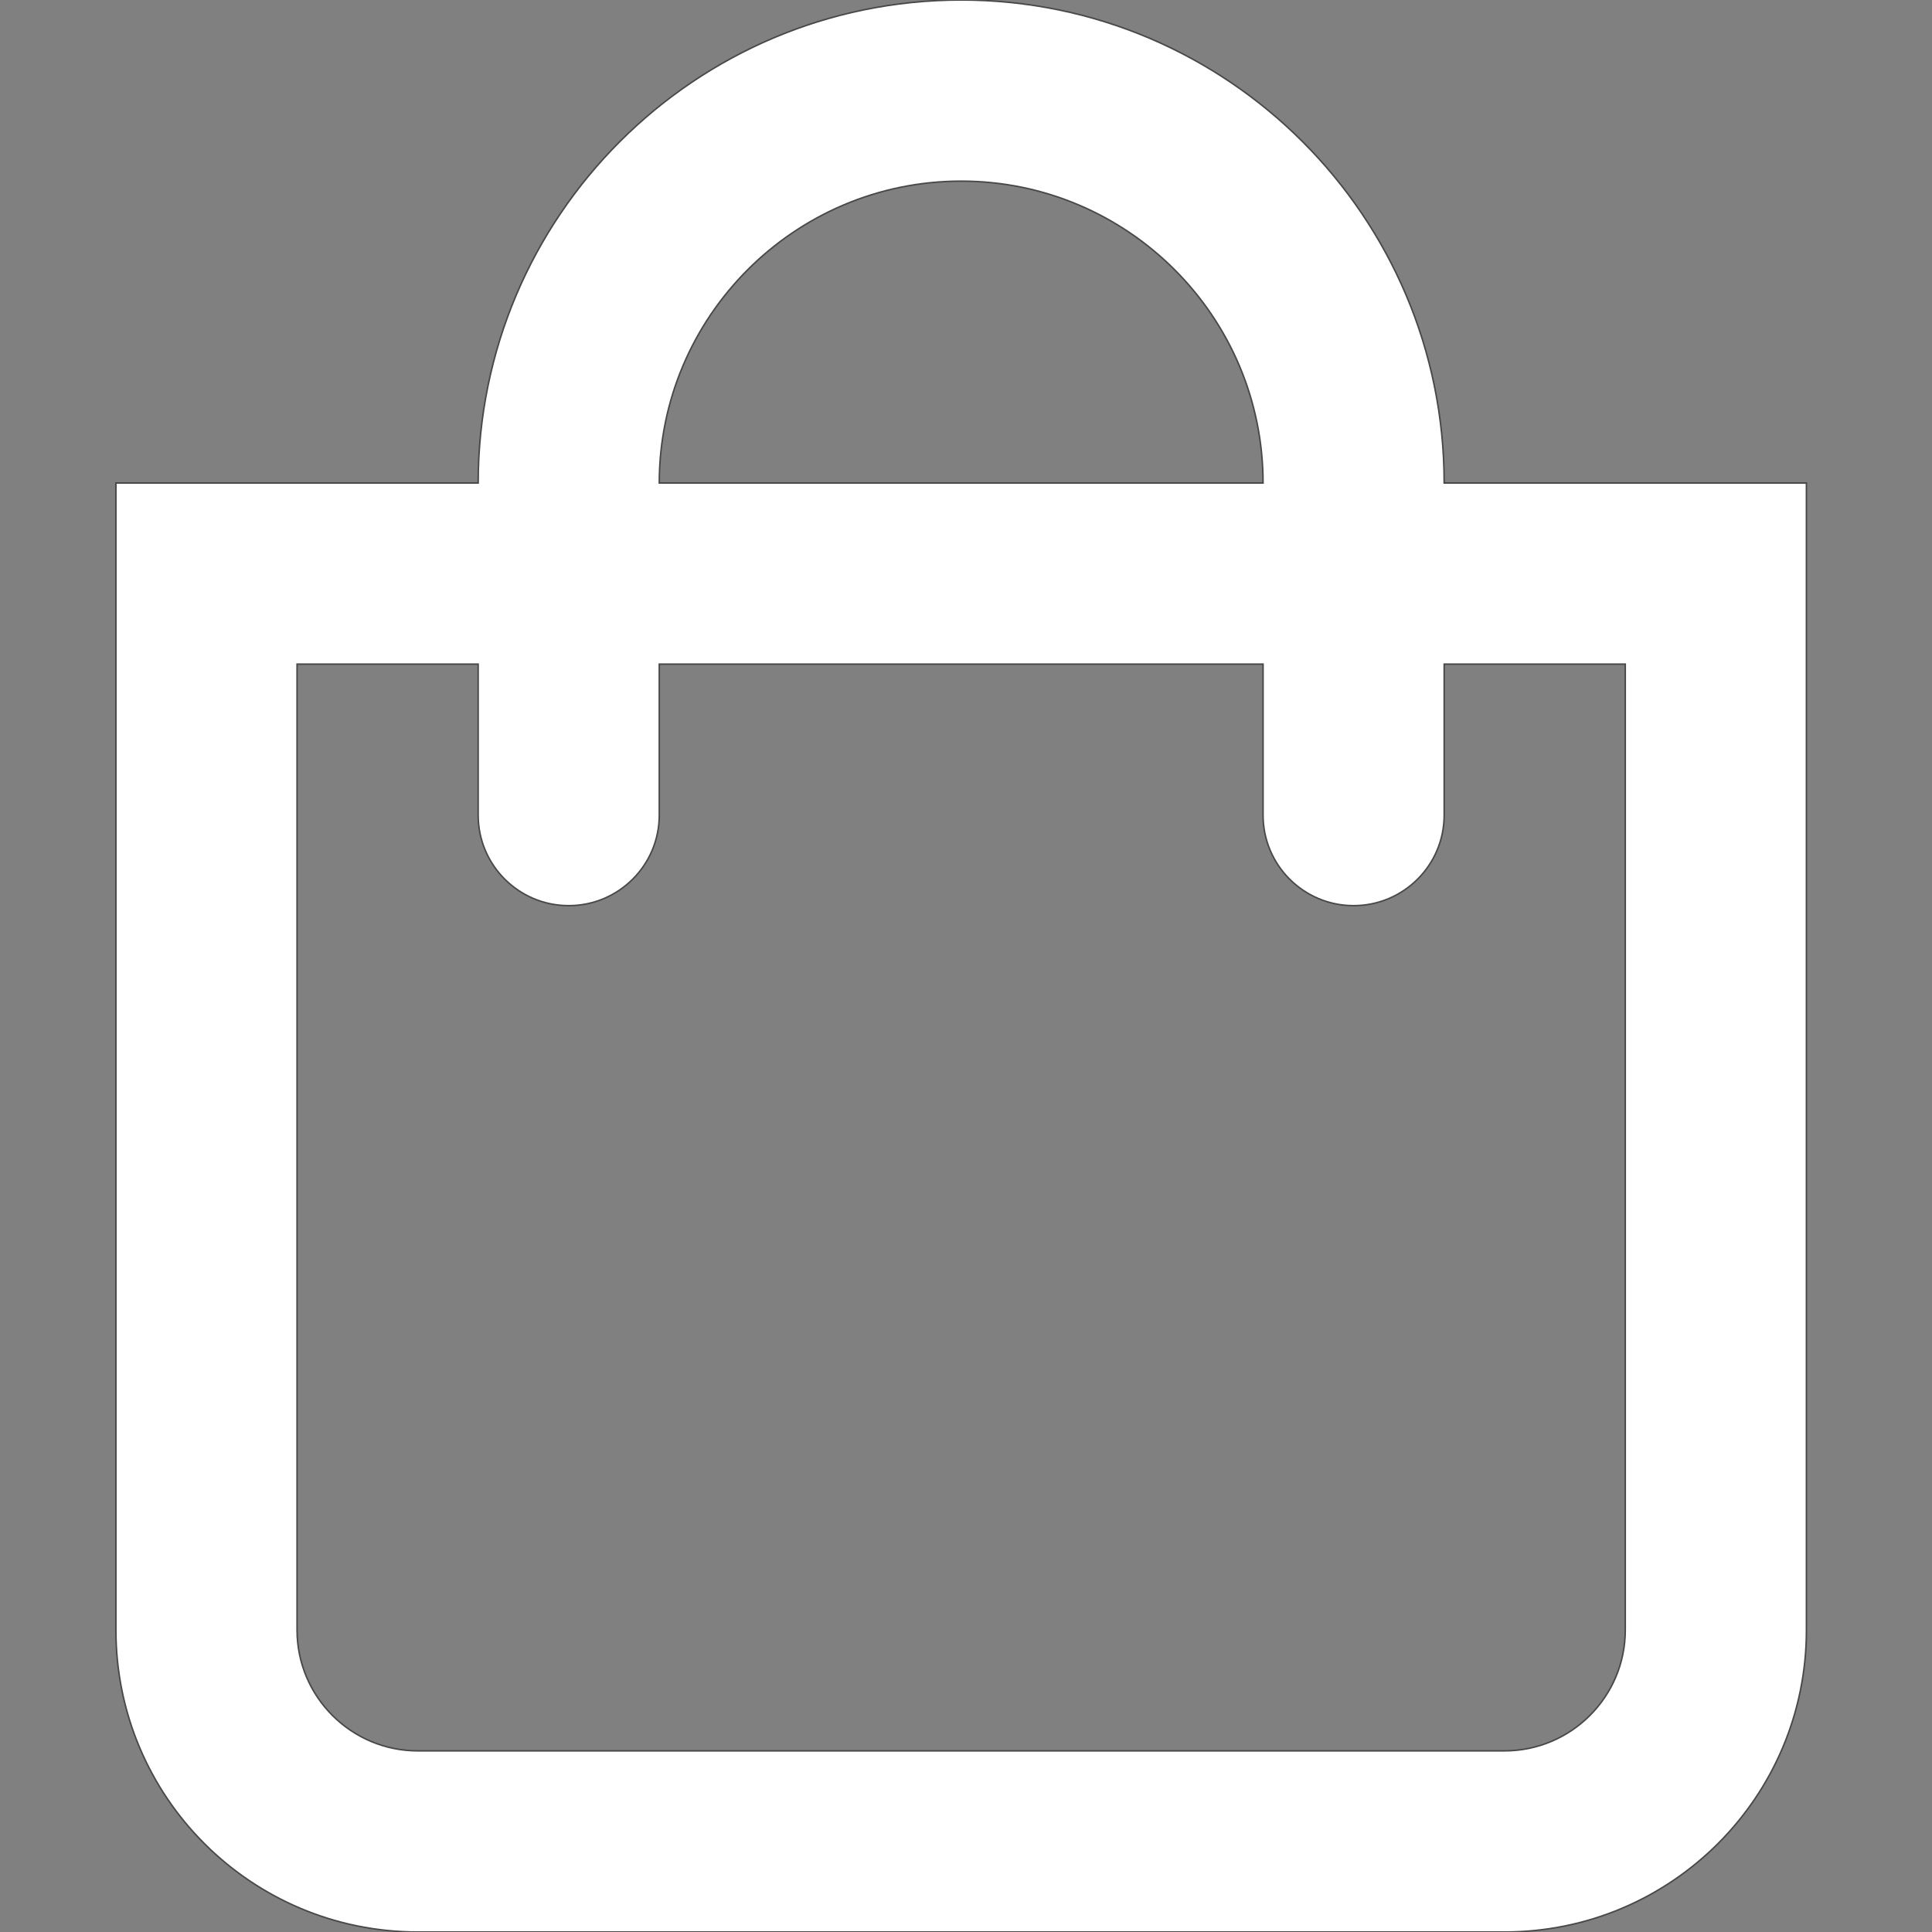<svg width="50" height="50" viewBox="0 0 50 50" fill="none" xmlns="http://www.w3.org/2000/svg">
<rect x="0" y="0" width="50" height="50" fill="#808080" stroke="none"/>
<g clip-path="url(#clip0_768_1119)">
<path d="M37.375 12.5C37.375 5.607 31.767 0 24.875 0C17.982 0 12.375 5.607 12.375 12.5H3V42.188C3 46.502 6.498 50 10.812 50H38.938C43.252 50 46.75 46.502 46.75 42.188V12.5H37.375ZM24.875 4.688C29.183 4.688 32.688 8.192 32.688 12.5H17.062C17.062 8.192 20.567 4.688 24.875 4.688ZM42.062 42.188C42.062 43.911 40.661 45.312 38.938 45.312H10.812C9.089 45.312 7.688 43.911 7.688 42.188V17.188H12.375V21.094C12.375 22.388 13.424 23.438 14.719 23.438C16.013 23.438 17.062 22.388 17.062 21.094V17.188H32.688V21.094C32.688 22.388 33.737 23.438 35.031 23.438C36.326 23.438 37.375 22.388 37.375 21.094V17.188H42.062V42.188Z" fill="white" stroke="#484848" stroke-width="0.039"/>
</g>
<defs>
<clipPath id="clip0_768_1119">
<rect width="50" height="50" fill="white"/>
</clipPath>
</defs>
</svg>
